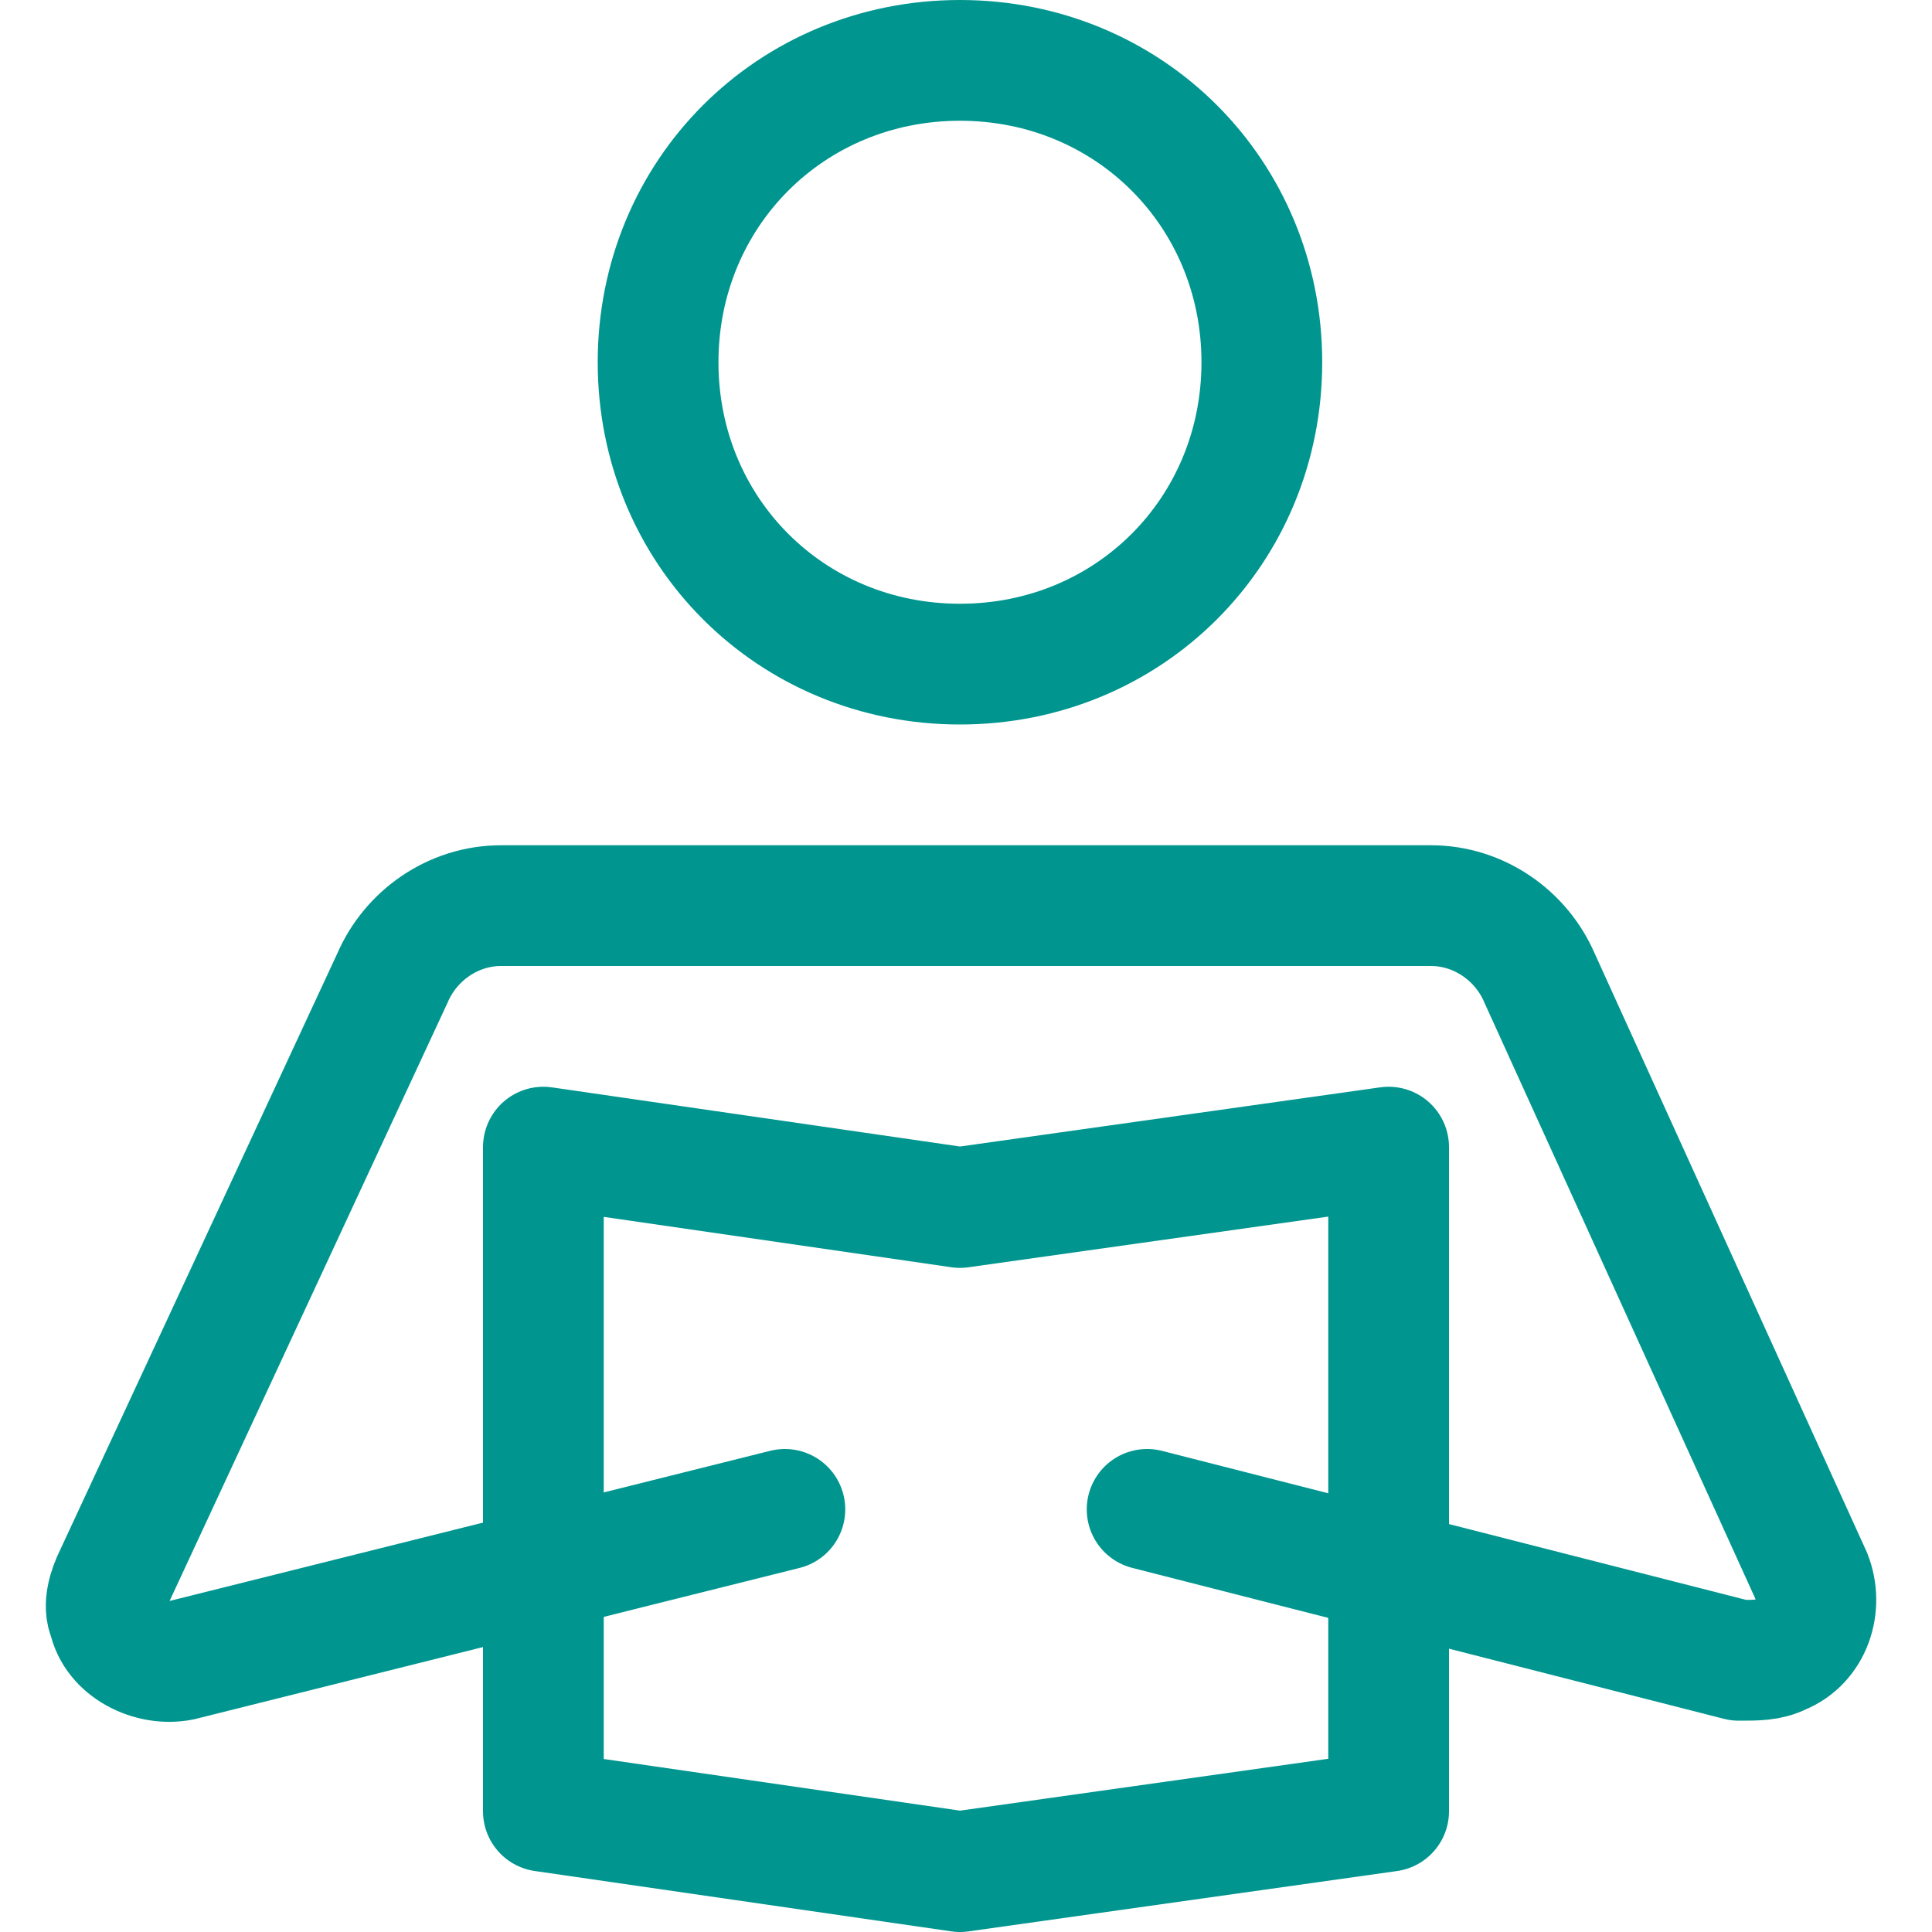 <?xml version="1.0" encoding="UTF-8"?>
<!-- Generator: Adobe Illustrator 25.1.0, SVG Export Plug-In . SVG Version: 6.00 Build 0)  -->
<svg xmlns="http://www.w3.org/2000/svg" xmlns:xlink="http://www.w3.org/1999/xlink" version="1.1" id="Layer_1" x="0px" y="0px" viewBox="0 0 32 32" style="enable-background:new 0 0 32 32;" xml:space="preserve">
<style type="text/css">
	.st0{fill:none;stroke:#002C77;stroke-width:2;stroke-linecap:round;stroke-linejoin:round;stroke-miterlimit:10;}
</style>
<g>
	<polygon class="st0" points="23,30 15.9,31 9,30 9,19 15.9,20 23,19  " style="stroke: #00968f;"/>
	<path class="st0" d="M15.9,11L15.9,11c-2.8,0-5-2.2-5-5l0,0c0-2.8,2.2-5,5-5l0,0c2.8,0,5,2.2,5,5l0,0C20.9,8.8,18.7,11,15.9,11z" style="stroke: #00968f;"/>
	<path class="st0" d="M13,25L3,27.5c-0.5,0.1-1.1-0.2-1.2-0.7c-0.1-0.2,0-0.5,0.1-0.7l4.6-9.9c0.3-0.7,1-1.2,1.8-1.2h15.4   c0.8,0,1.5,0.5,1.8,1.2l4.5,9.9c0.2,0.5,0,1.1-0.5,1.3c-0.2,0.1-0.4,0.1-0.7,0.1L19,25" style="stroke: #00968f;"/>
</g>
</svg>
